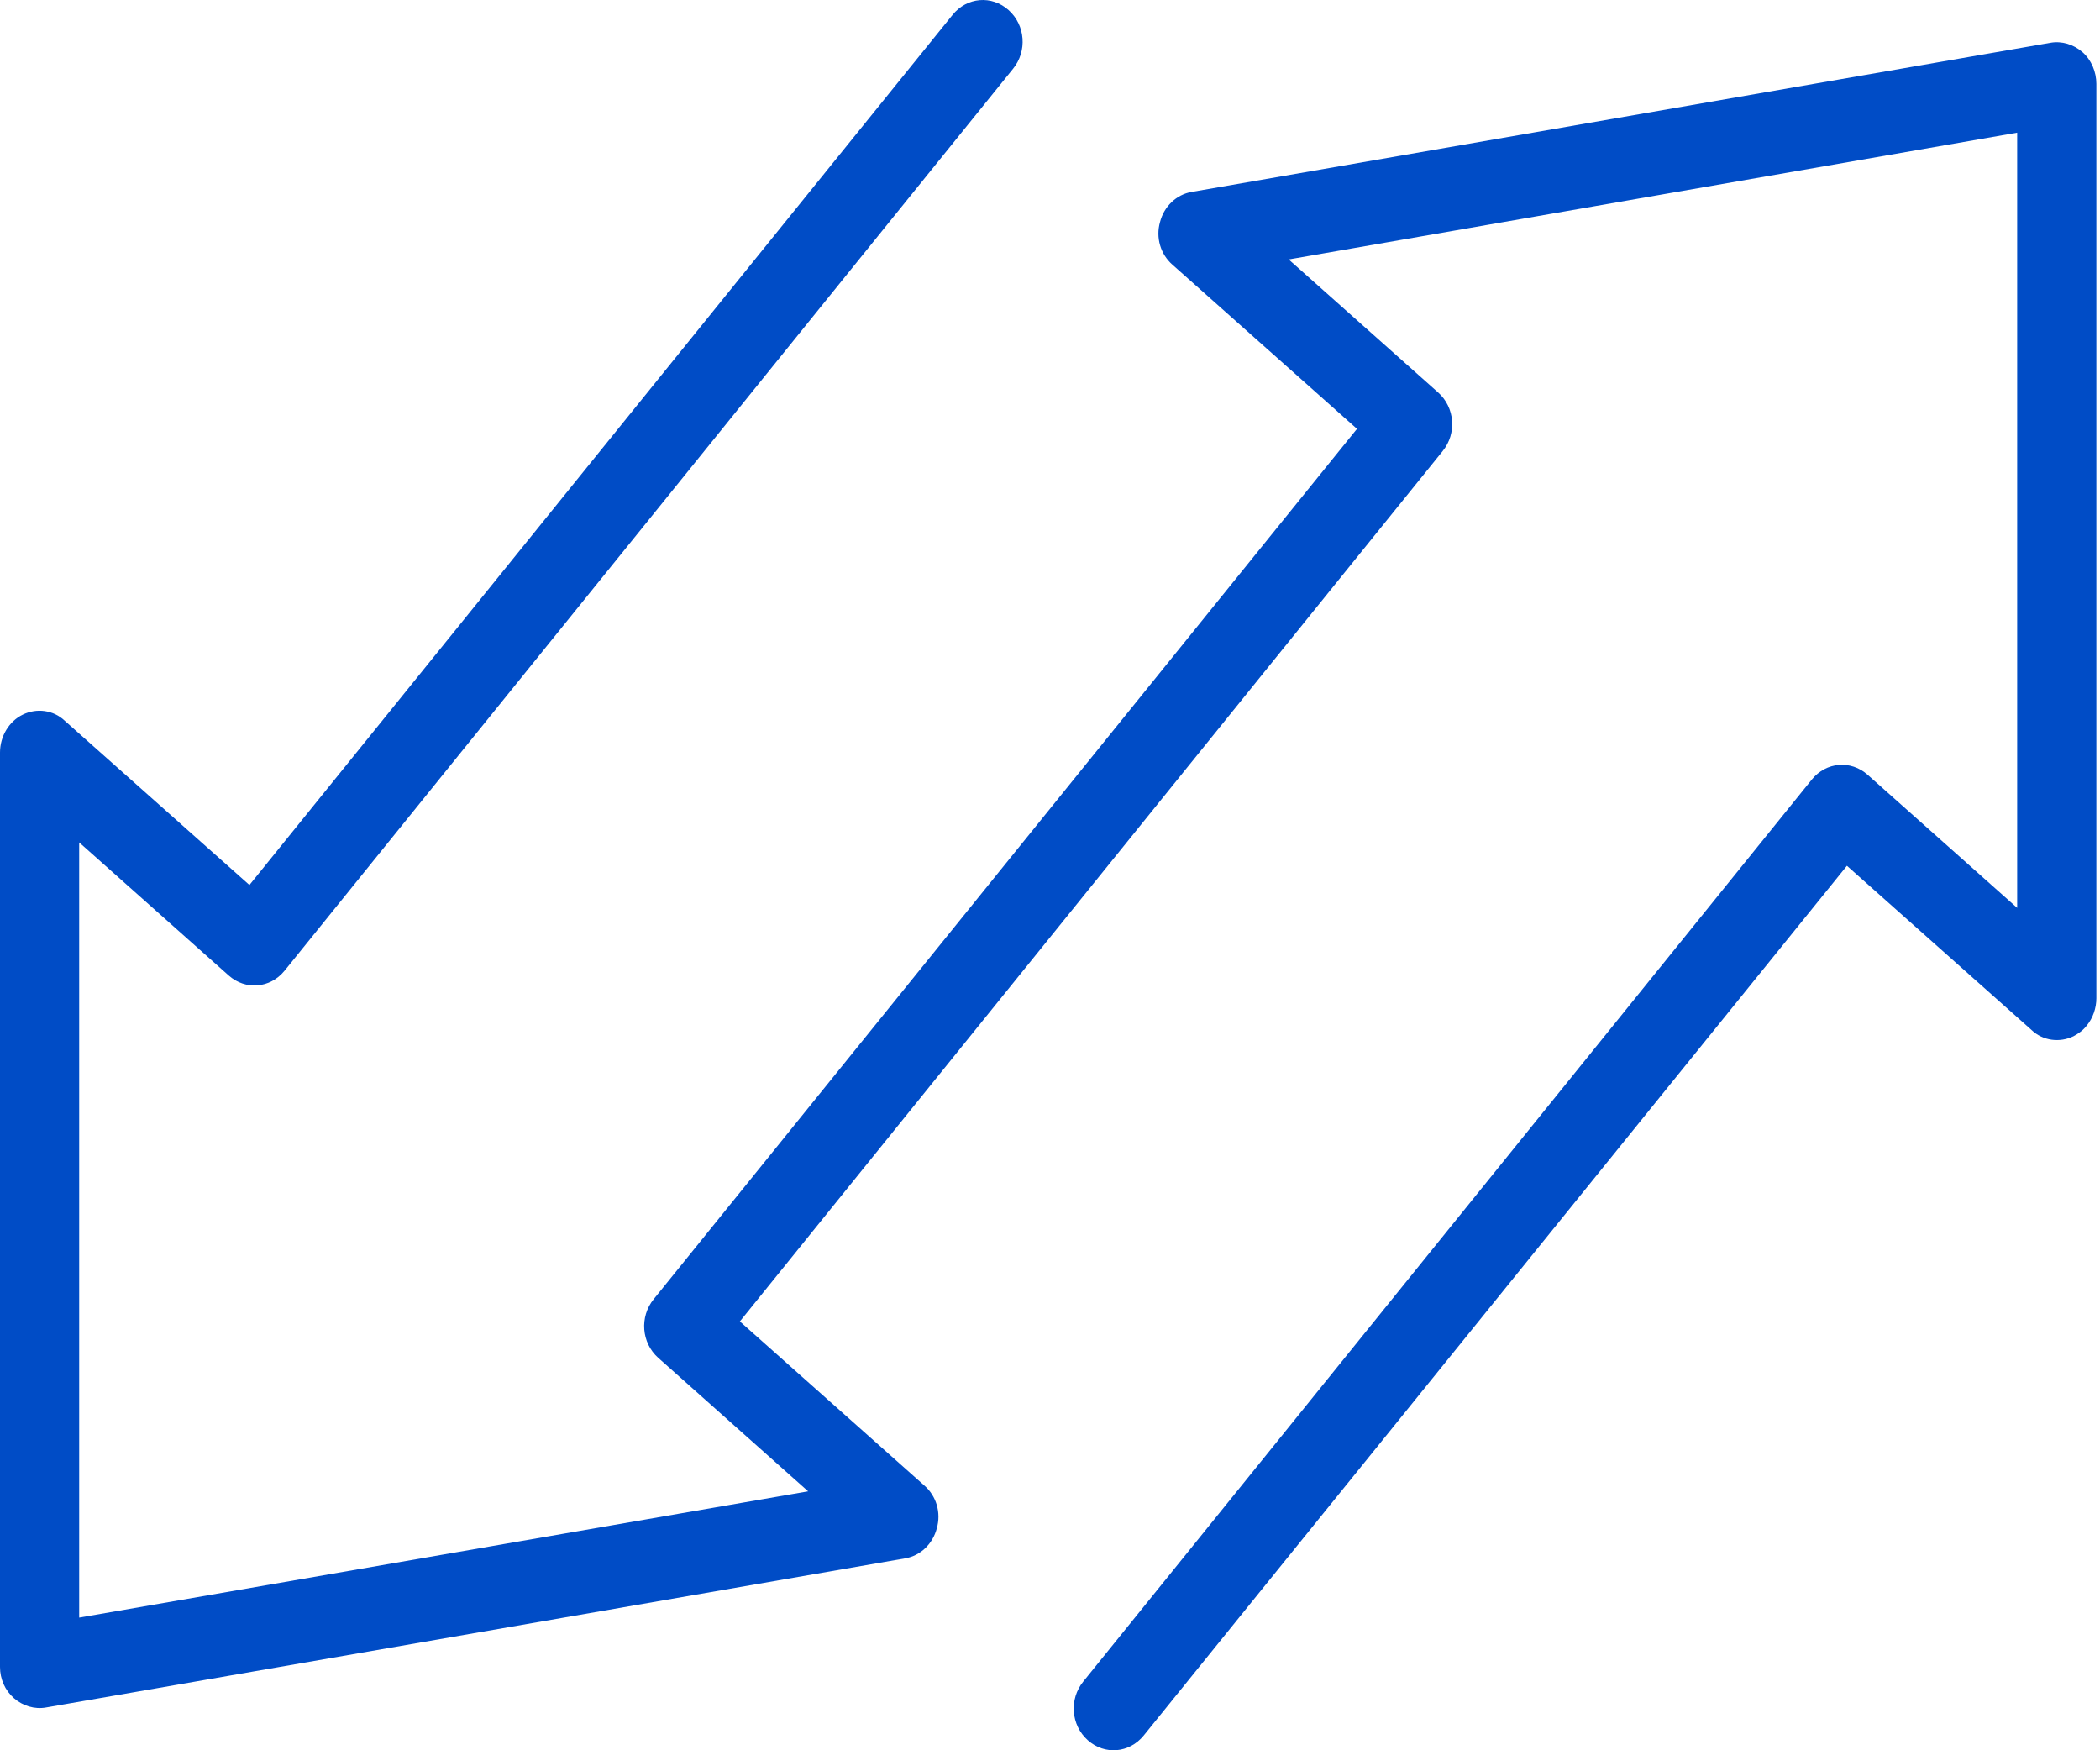 <svg width="72" height="60" viewBox="0 0 72 60" fill="none" xmlns="http://www.w3.org/2000/svg">
<path d="M71.4 1.788C71.705 2.055 71.875 2.465 71.875 2.874V34.221C71.875 34.56 71.756 34.898 71.553 35.147C71.434 35.308 71.264 35.432 71.094 35.521C70.619 35.753 70.043 35.682 69.652 35.308L63.323 29.679L39.212 59.495C38.72 60.1 37.872 60.171 37.295 59.655C36.718 59.138 36.65 58.248 37.142 57.642L62.119 26.723C62.611 26.117 63.459 26.046 64.036 26.562L69.16 31.122V4.548L44.184 8.894L49.308 13.454C49.885 13.97 49.953 14.861 49.461 15.466L25.367 45.299L31.696 50.928C32.103 51.284 32.273 51.854 32.12 52.388C31.984 52.922 31.56 53.332 31.034 53.421L1.578 58.533C1.188 58.604 0.781 58.479 0.475 58.212C0.17 57.945 0 57.553 0 57.144V25.797C0 25.244 0.305 24.728 0.781 24.497C1.256 24.265 1.833 24.336 2.223 24.71L8.552 30.338L32.663 0.505C33.155 -0.1 34.003 -0.171 34.58 0.345C35.157 0.862 35.225 1.752 34.733 2.358L9.756 33.277C9.264 33.883 8.416 33.954 7.839 33.438L2.715 28.878V55.452L27.708 51.123L22.567 46.546C21.99 46.03 21.922 45.139 22.414 44.534L46.525 14.701L40.196 9.072C39.789 8.716 39.62 8.146 39.772 7.612C39.908 7.078 40.332 6.668 40.858 6.579L70.297 1.467C70.687 1.396 71.094 1.521 71.4 1.788Z" fill="#004CC6"/>
</svg>
